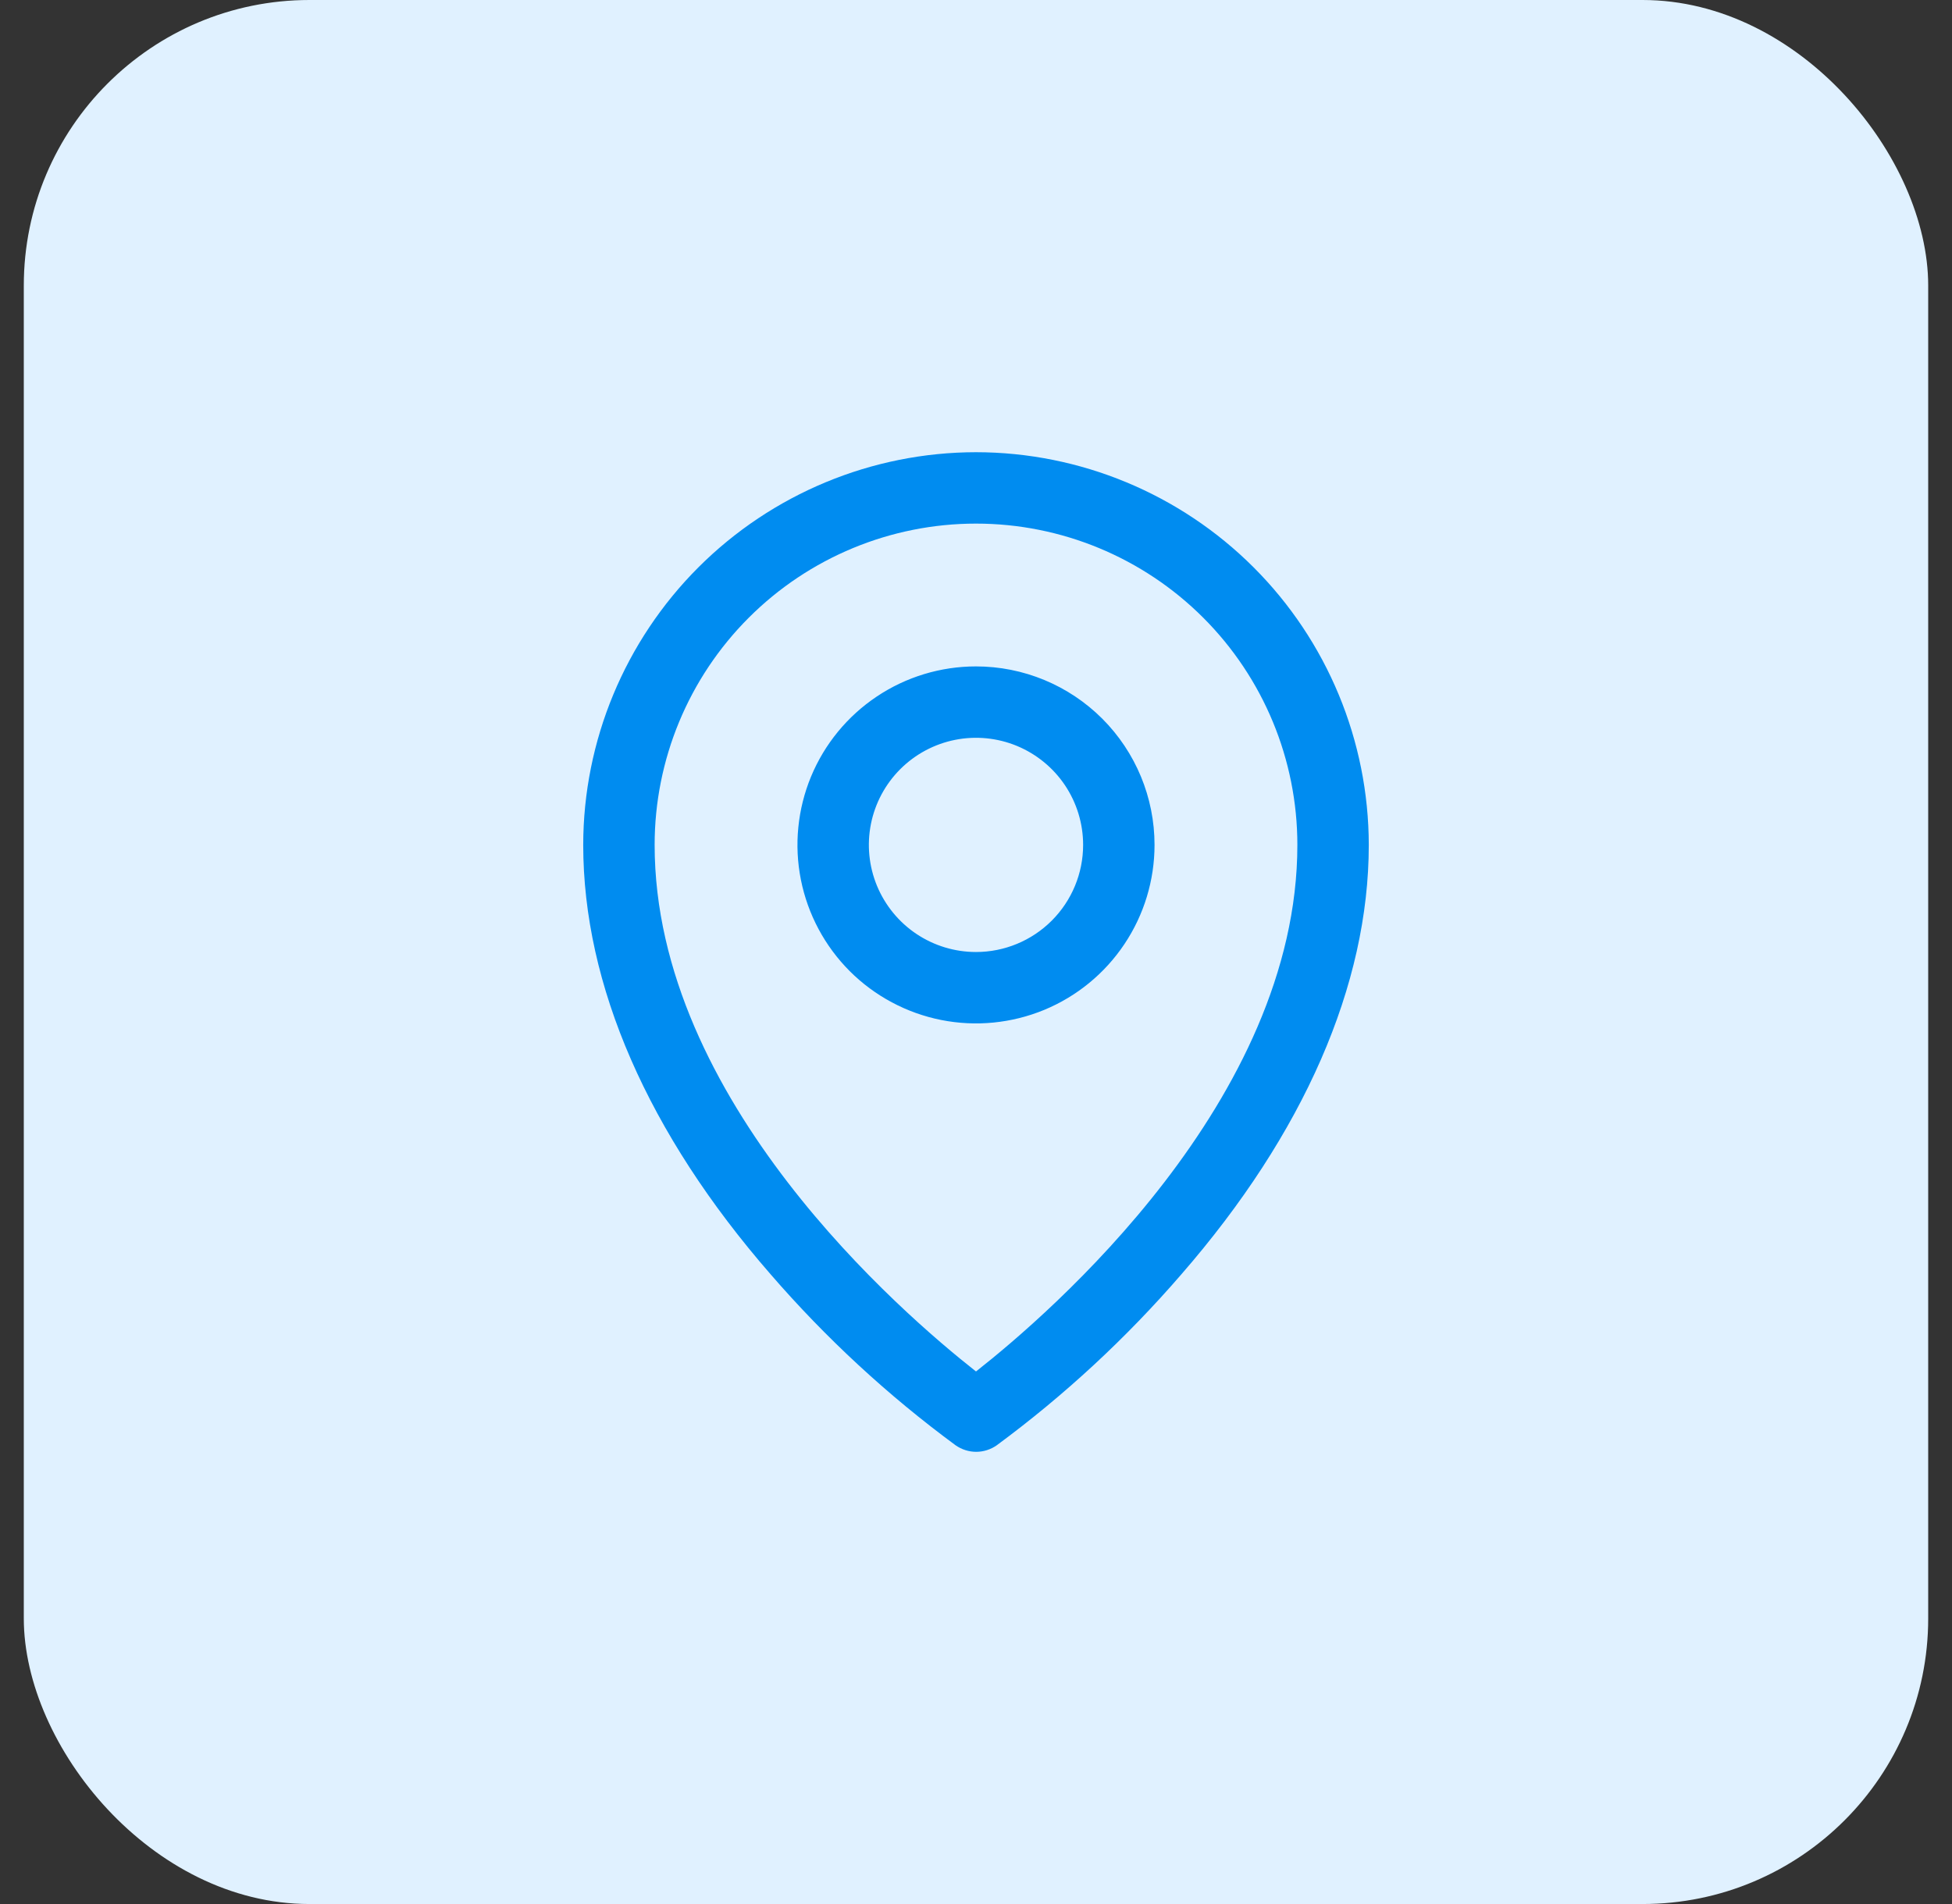 <svg width="41" height="40" viewBox="0 0 41 40" fill="none" xmlns="http://www.w3.org/2000/svg">
<rect x="0" y="0" width="41" height="40" fill="#333333" stroke="none"/>
<rect x="0.5" width="40" height="40" rx="6" fill="#E0F1FF"/>
<path d="M20.5 14C19.758 14 19.033 14.22 18.417 14.632C17.8 15.044 17.319 15.63 17.035 16.315C16.752 17 16.677 17.754 16.822 18.482C16.967 19.209 17.324 19.877 17.848 20.402C18.373 20.926 19.041 21.283 19.768 21.428C20.496 21.573 21.25 21.498 21.935 21.215C22.62 20.931 23.206 20.45 23.618 19.833C24.03 19.217 24.25 18.492 24.25 17.75C24.25 16.755 23.855 15.802 23.152 15.098C22.448 14.395 21.495 14 20.5 14ZM20.5 20C20.055 20 19.62 19.868 19.25 19.621C18.88 19.374 18.592 19.022 18.421 18.611C18.251 18.2 18.206 17.747 18.293 17.311C18.38 16.875 18.594 16.474 18.909 16.159C19.224 15.844 19.625 15.63 20.061 15.543C20.497 15.456 20.95 15.501 21.361 15.671C21.772 15.842 22.124 16.13 22.371 16.5C22.618 16.87 22.75 17.305 22.75 17.75C22.75 18.347 22.513 18.919 22.091 19.341C21.669 19.763 21.097 20 20.5 20ZM20.5 9.5C18.313 9.502 16.216 10.373 14.669 11.919C13.123 13.466 12.252 15.563 12.25 17.75C12.25 20.694 13.61 23.814 16.188 26.773C17.346 28.111 18.649 29.315 20.073 30.364C20.2 30.452 20.35 30.5 20.504 30.5C20.658 30.5 20.808 30.452 20.934 30.364C22.356 29.315 23.657 28.11 24.812 26.773C27.386 23.814 28.75 20.694 28.75 17.75C28.747 15.563 27.878 13.466 26.331 11.919C24.784 10.373 22.687 9.502 20.5 9.5ZM20.5 28.812C18.95 27.594 13.75 23.117 13.75 17.75C13.75 15.96 14.461 14.243 15.727 12.977C16.993 11.711 18.71 11 20.5 11C22.29 11 24.007 11.711 25.273 12.977C26.539 14.243 27.25 15.96 27.25 17.75C27.25 23.115 22.05 27.594 20.5 28.812Z" fill="#008CF0"/>
</svg>
